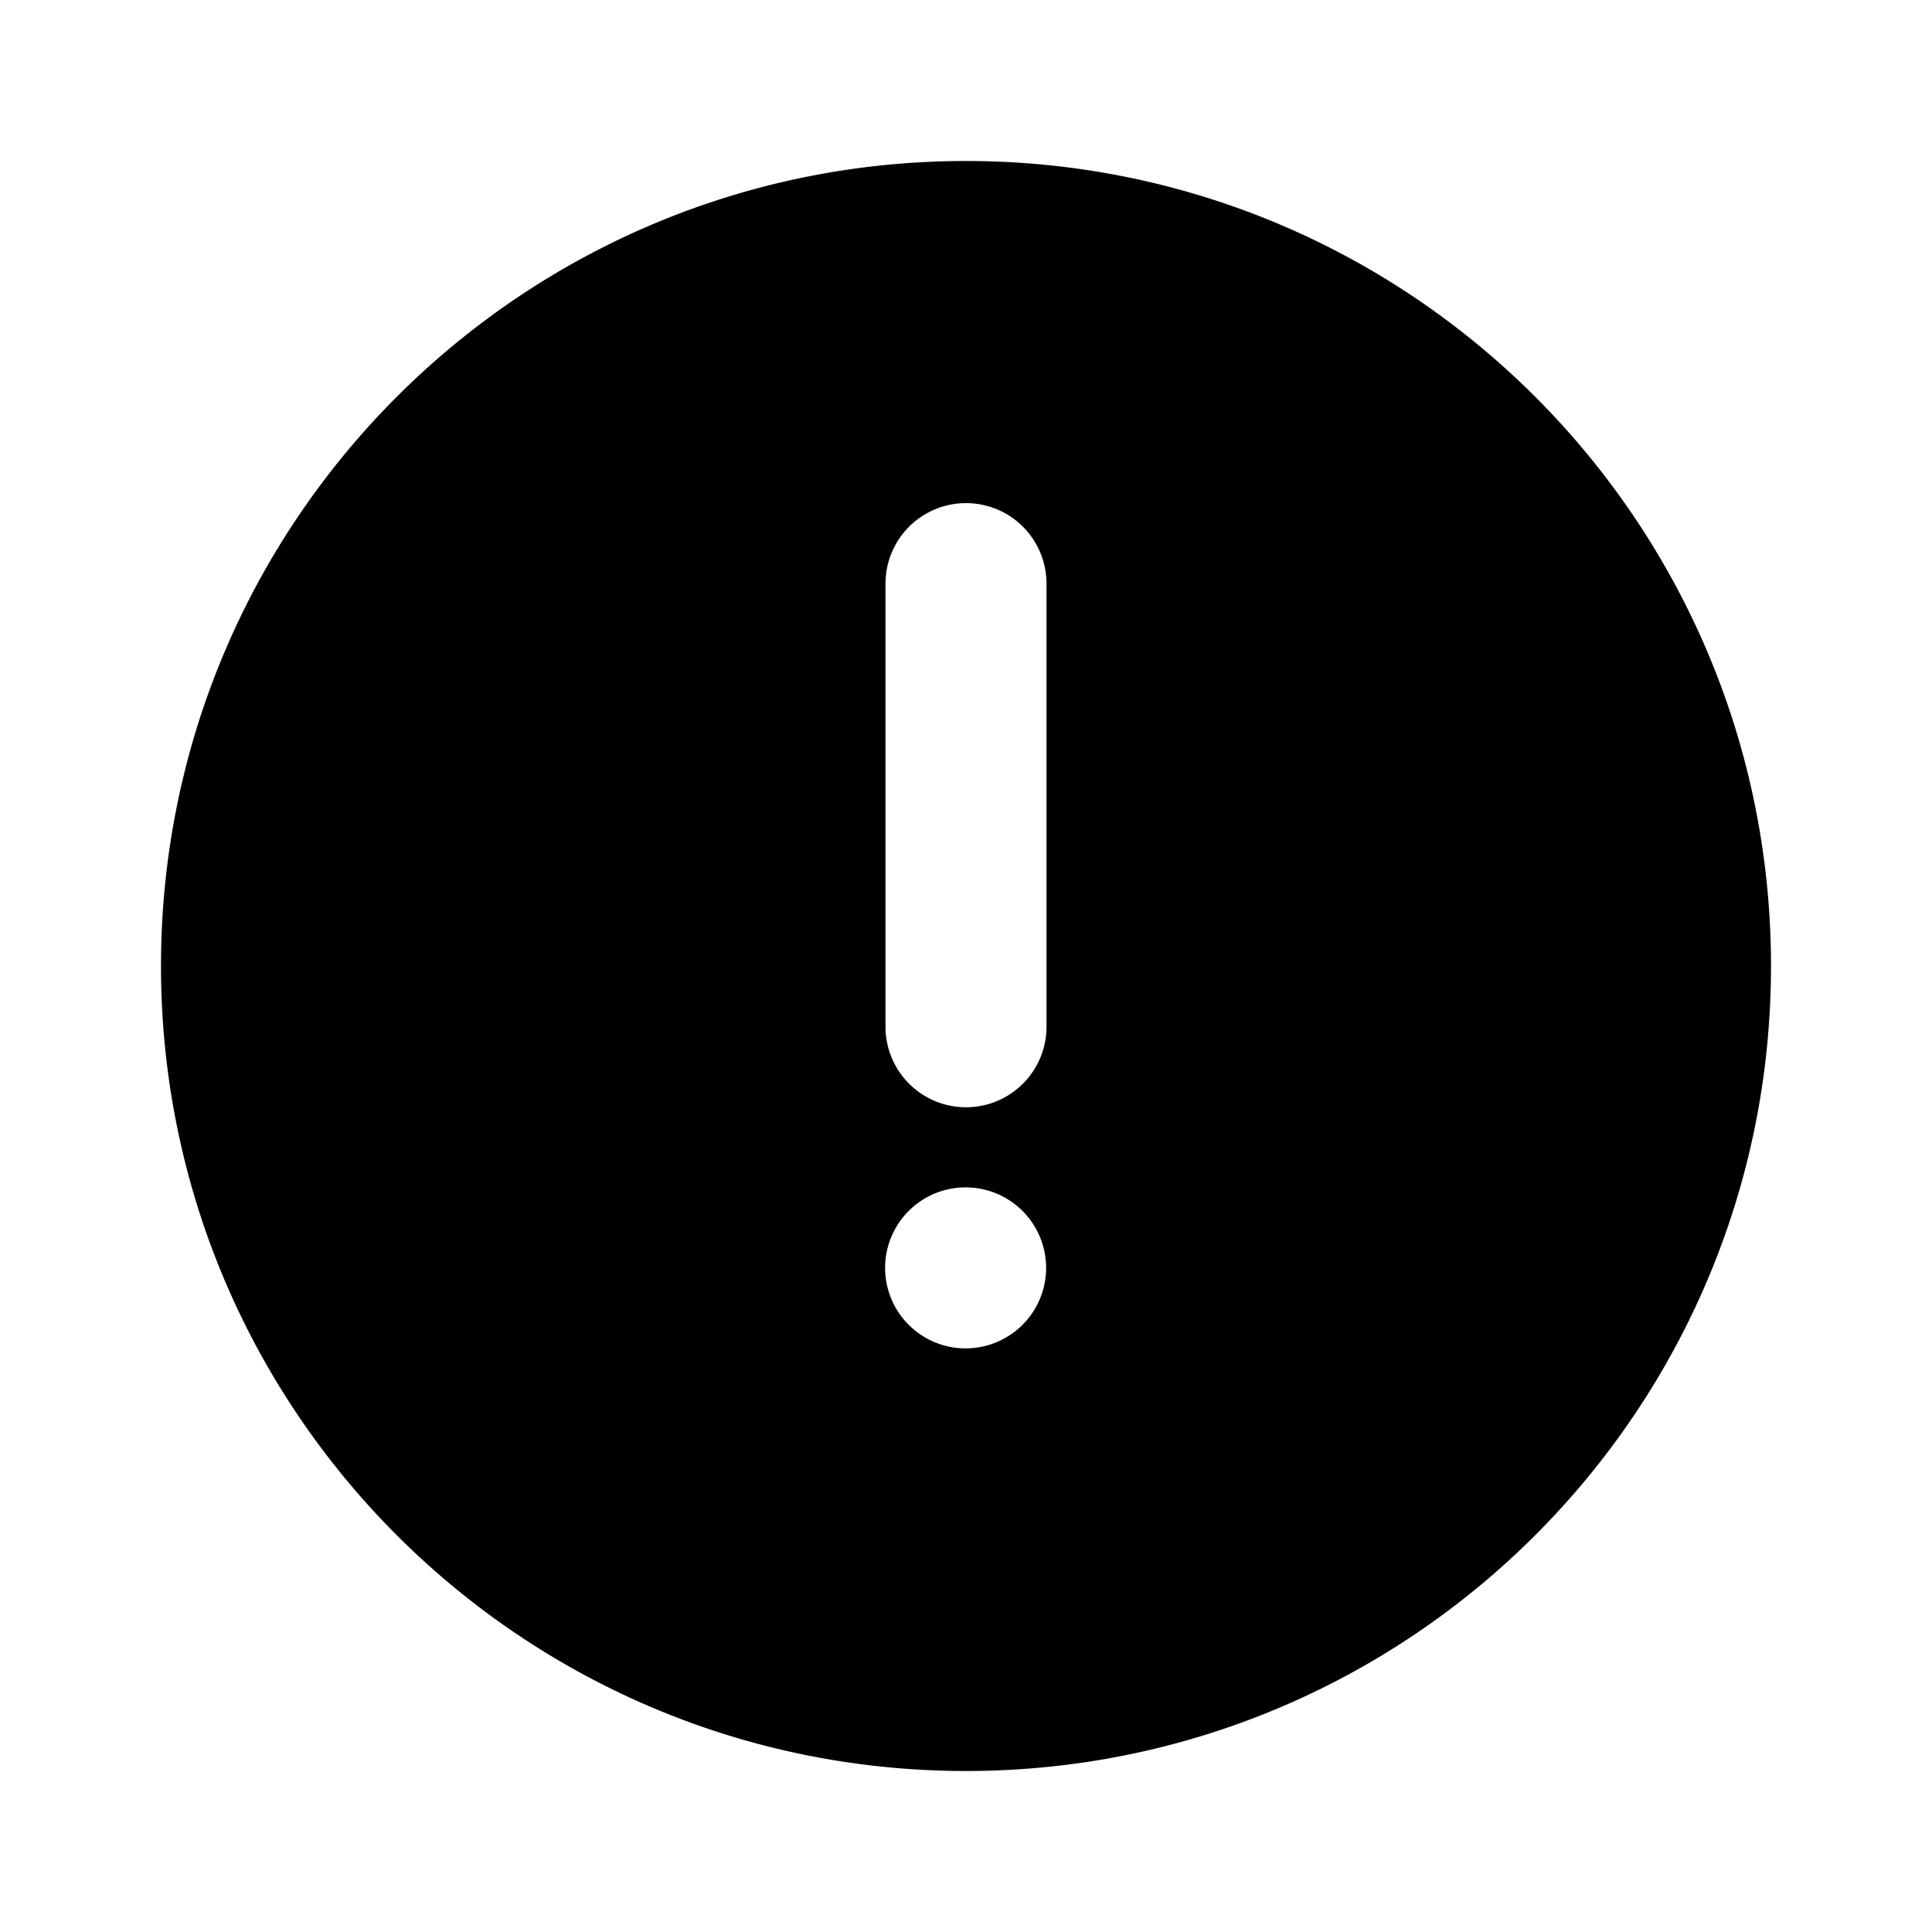 <svg t="1686660326959" class="icon" viewBox="0 0 1024 1024" version="1.1" xmlns="http://www.w3.org/2000/svg" p-id="15817" width="200" height="200"><path d="M512 85.333c235.637 0 426.667 191.029 426.667 426.667S747.637 938.667 512 938.667 85.333 747.637 85.333 512 276.363 85.333 512 85.333z m0 544a42.667 42.667 0 1 0 0 85.333 42.667 42.667 0 0 0 0-85.333z m0-362.667a42.667 42.667 0 0 0-42.667 42.667v234.667a42.667 42.667 0 1 0 85.333 0V309.333a42.667 42.667 0 0 0-42.667-42.667z" fill="#000000" p-id="15818"></path></svg>